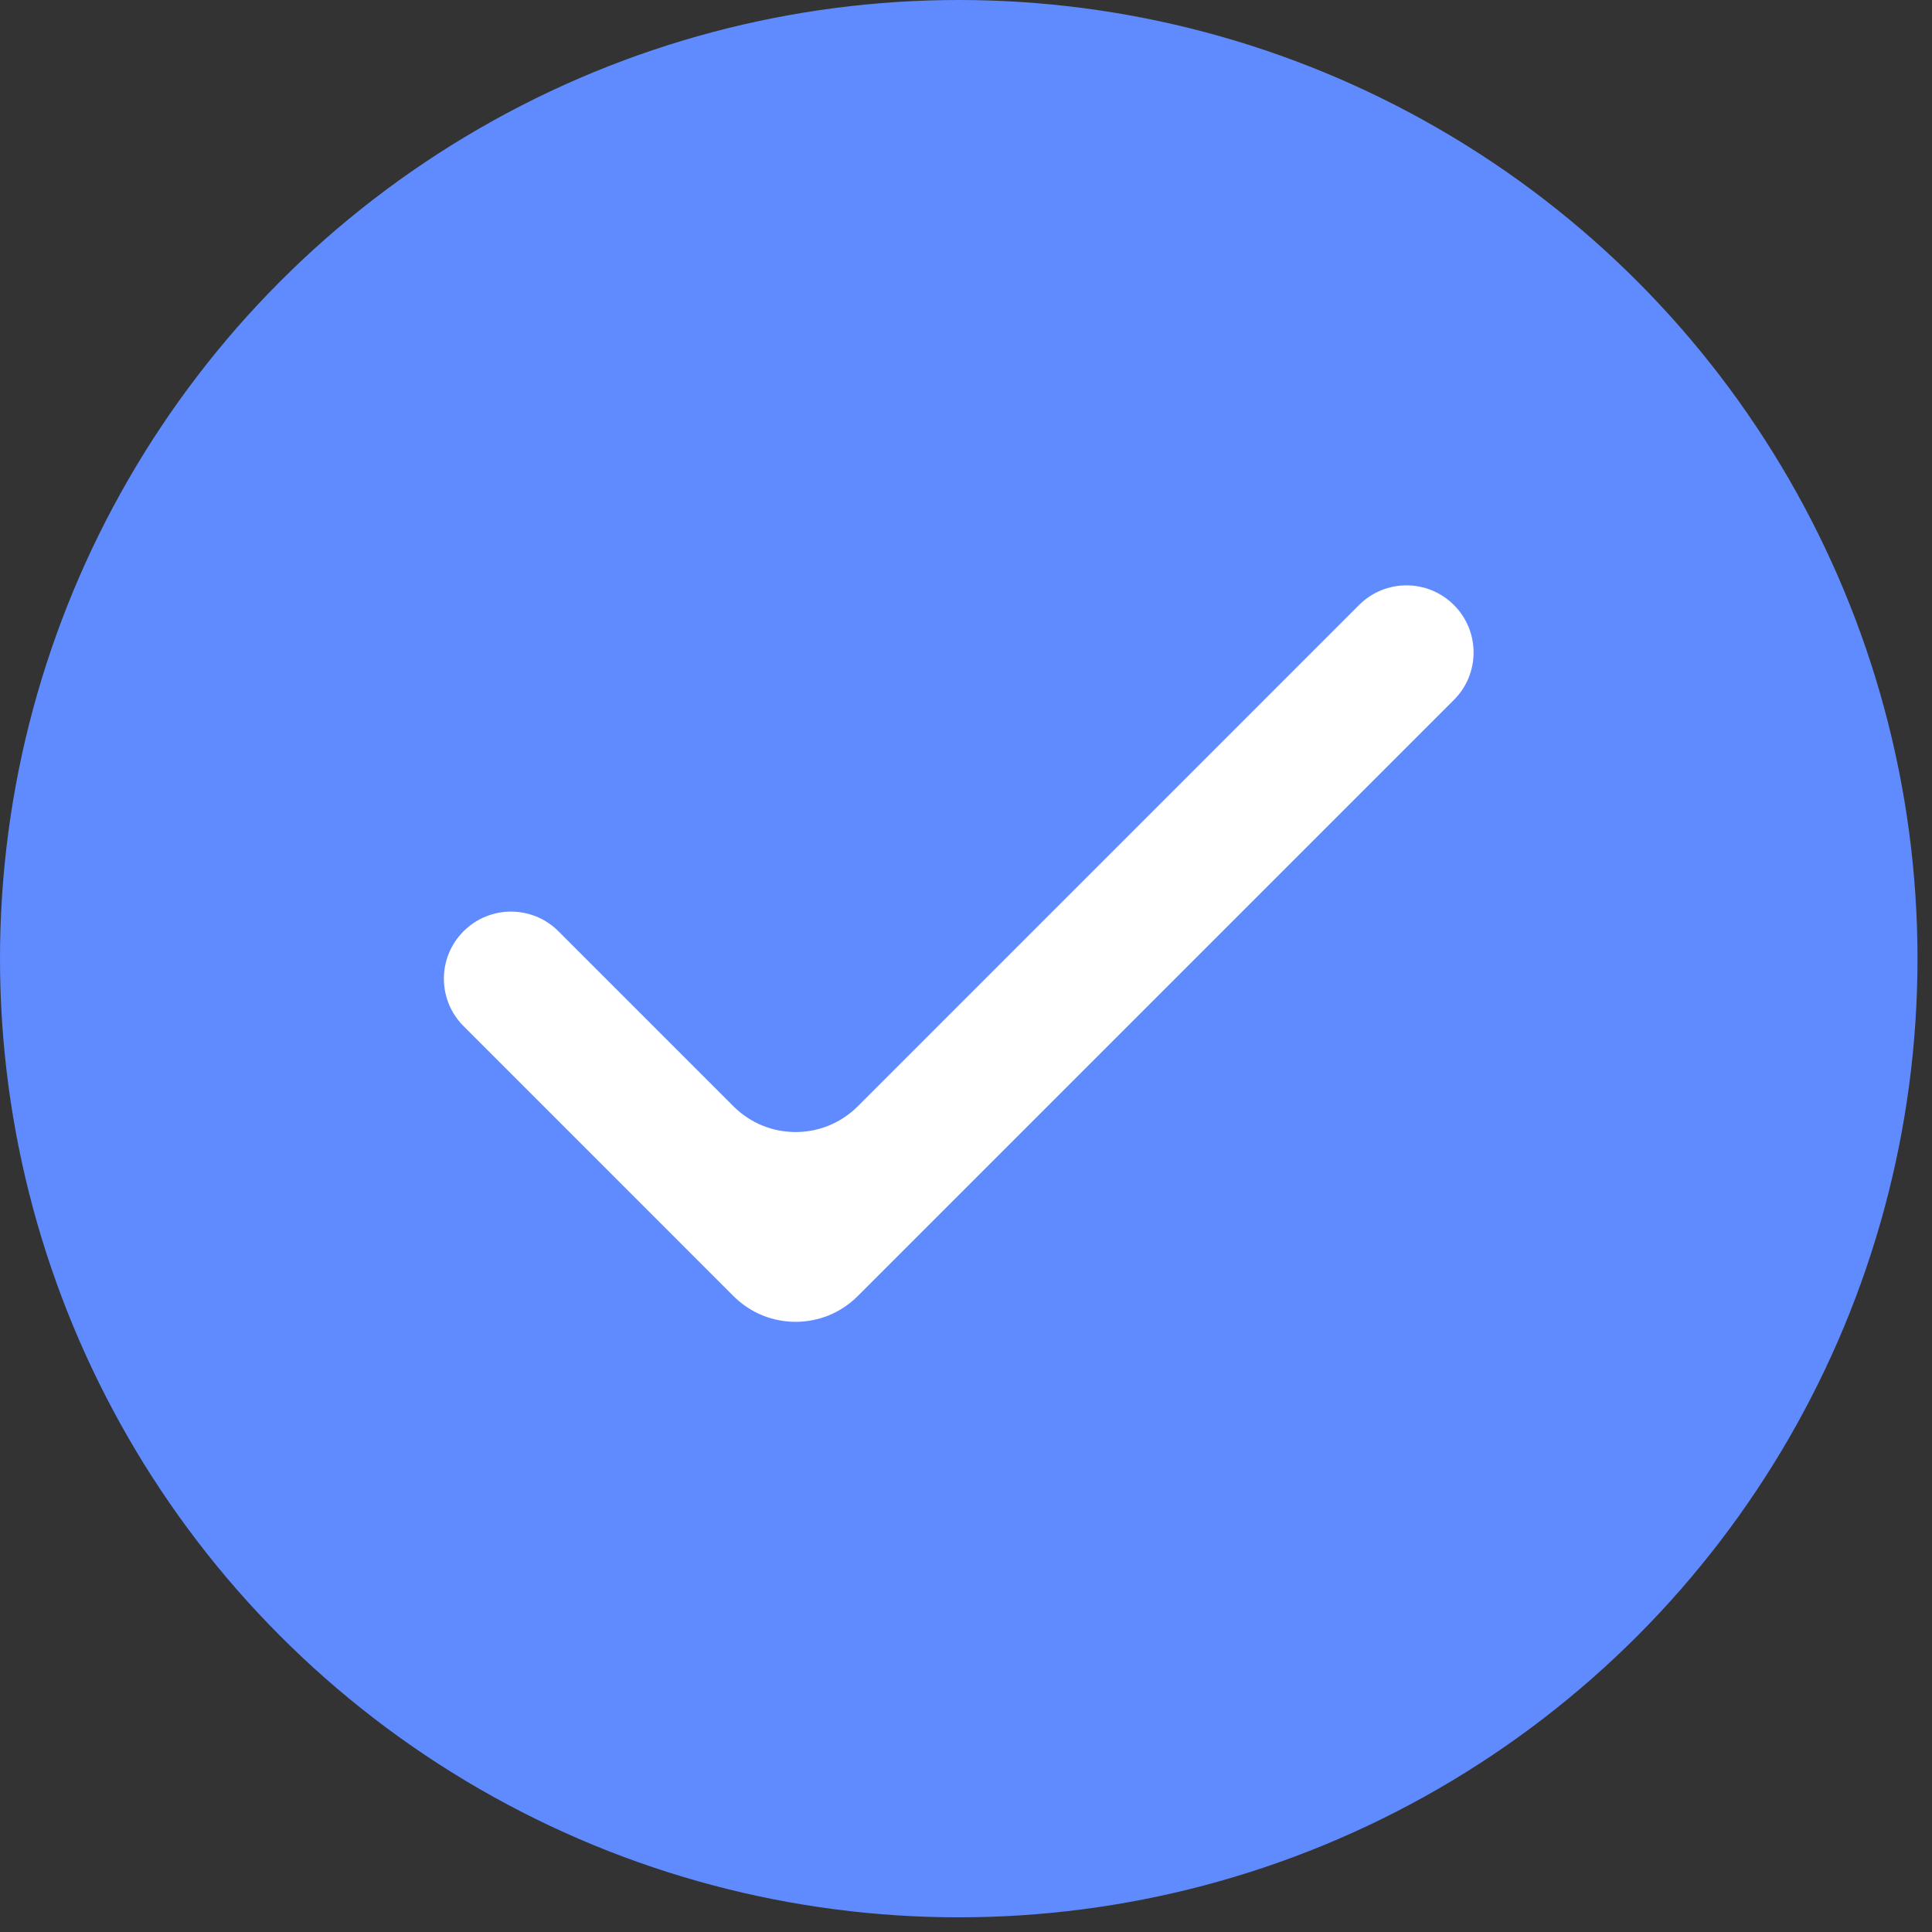 <?xml version="1.0" encoding="UTF-8"?> <svg xmlns="http://www.w3.org/2000/svg" width="44" height="44" viewBox="0 0 44 44" fill="none"><rect x="0" y="0" width="44" height="44" fill="#333333" stroke="none"/><ellipse cx="21.835" cy="21.833" rx="21.835" ry="21.833" fill="#608BFF"></ellipse><path d="M19.534 29.518C18.753 30.299 17.486 30.299 16.705 29.518L10.557 23.369C9.96 22.773 9.96 21.805 10.557 21.209C11.154 20.612 12.121 20.612 12.718 21.209L16.705 25.196C17.486 25.977 18.753 25.977 19.534 25.196L30.951 13.779C31.548 13.182 32.515 13.182 33.112 13.779C33.709 14.376 33.709 15.343 33.112 15.94L19.534 29.518Z" fill="white"></path></svg> 